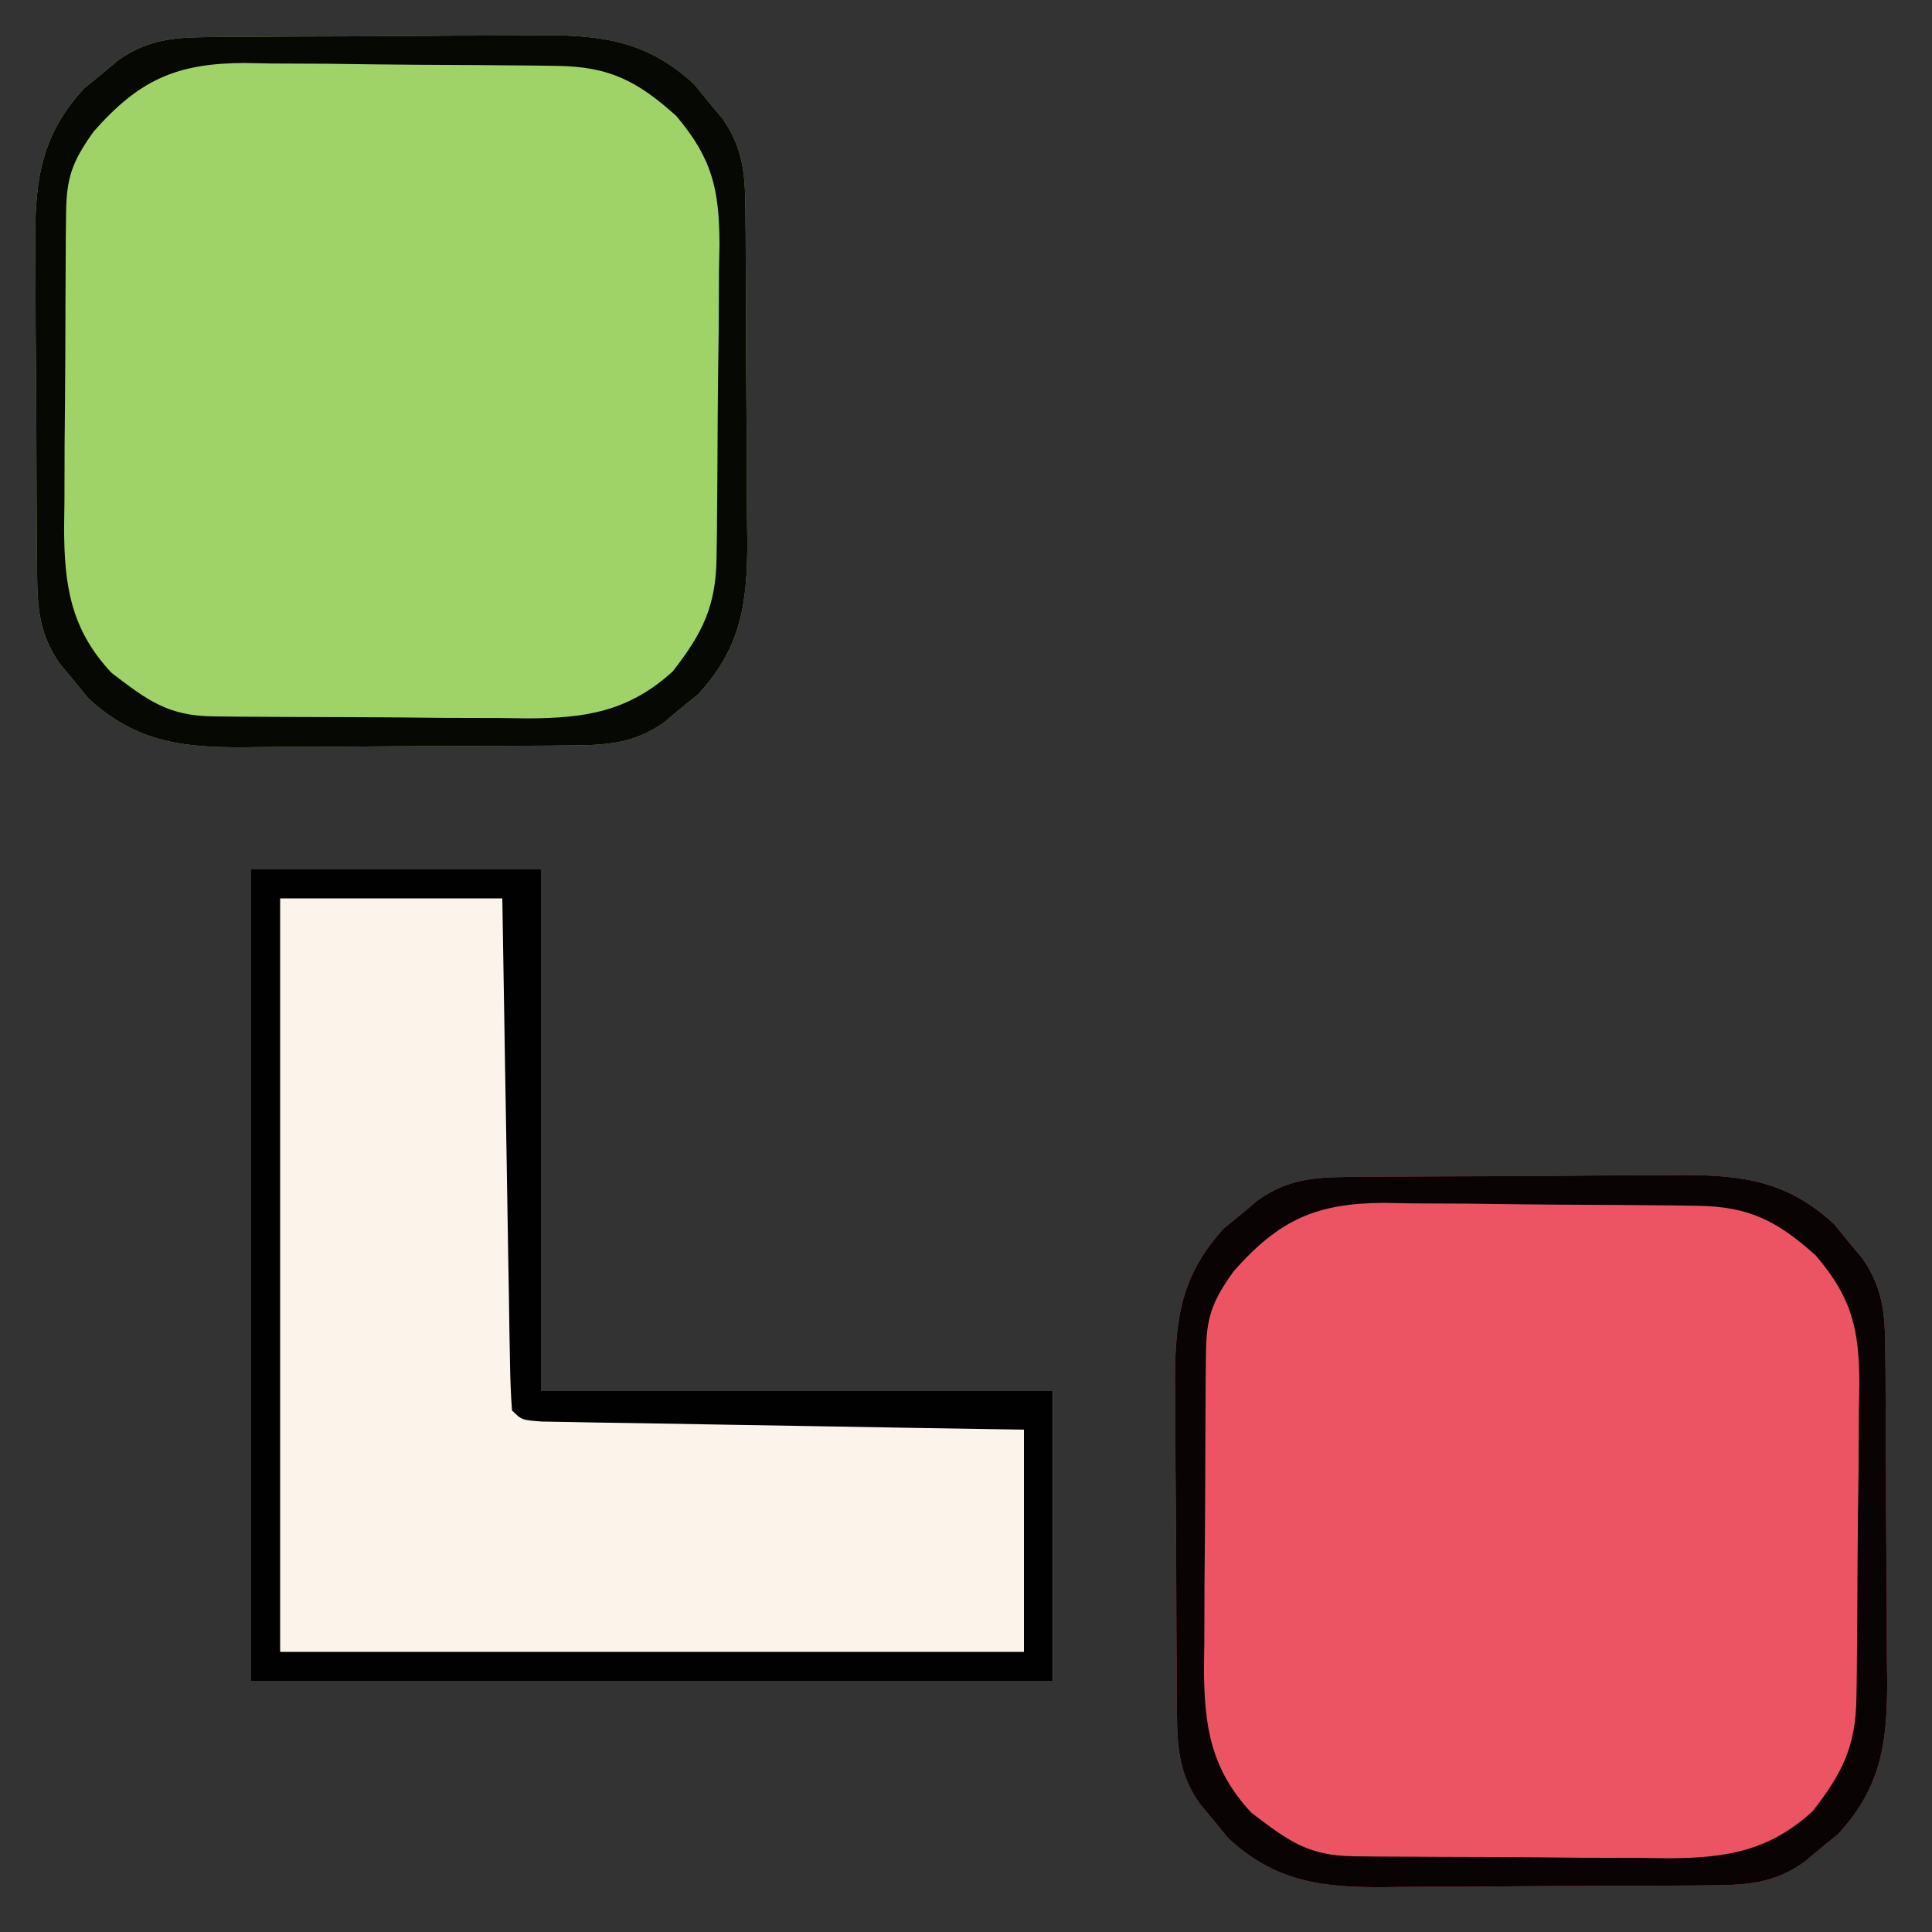 <?xml version="1.0" encoding="UTF-8"?>
<svg version="1.1" xmlns="http://www.w3.org/2000/svg" width="200" height="200">
<rect width="100%" height="100%" fill="#333333" stroke="none"/>
<path d="M0 0 C0.921 -0.01 1.843 -0.019 2.792 -0.029 C3.786 -0.033 4.78 -0.038 5.803 -0.042 C6.828 -0.048 7.853 -0.053 8.909 -0.059 C11.078 -0.069 13.248 -0.075 15.417 -0.079 C18.729 -0.089 22.041 -0.12 25.352 -0.151 C27.461 -0.158 29.57 -0.163 31.678 -0.167 C32.666 -0.179 33.654 -0.192 34.671 -0.204 C40.939 -0.184 45.508 0.457 50.303 4.88 C50.782 5.468 51.26 6.056 51.753 6.661 C52.489 7.543 52.489 7.543 53.241 8.442 C55.352 11.468 55.571 14.149 55.601 17.721 C55.611 18.642 55.621 19.564 55.63 20.513 C55.635 21.507 55.639 22.501 55.643 23.524 C55.649 24.549 55.655 25.574 55.661 26.63 C55.67 28.799 55.677 30.969 55.68 33.138 C55.69 36.45 55.721 39.762 55.753 43.073 C55.759 45.182 55.764 47.291 55.768 49.399 C55.781 50.387 55.793 51.375 55.806 52.392 C55.786 58.66 55.144 63.229 50.721 68.024 C50.134 68.503 49.546 68.981 48.94 69.474 C48.058 70.21 48.058 70.21 47.159 70.962 C44.133 73.073 41.453 73.292 37.88 73.322 C36.498 73.337 36.498 73.337 35.088 73.351 C33.598 73.358 33.598 73.358 32.077 73.364 C31.052 73.37 30.027 73.376 28.972 73.382 C26.802 73.391 24.632 73.398 22.463 73.401 C19.151 73.411 15.84 73.442 12.528 73.474 C10.419 73.48 8.311 73.485 6.202 73.489 C5.214 73.502 4.227 73.514 3.209 73.527 C-3.059 73.506 -7.628 72.865 -12.423 68.442 C-12.901 67.855 -13.38 67.267 -13.872 66.661 C-14.363 66.073 -14.855 65.486 -15.361 64.88 C-17.472 61.854 -17.691 59.174 -17.721 55.601 C-17.731 54.68 -17.74 53.759 -17.75 52.809 C-17.754 51.815 -17.759 50.822 -17.763 49.798 C-17.769 48.773 -17.774 47.748 -17.78 46.693 C-17.79 44.523 -17.796 42.353 -17.8 40.184 C-17.81 36.872 -17.841 33.561 -17.872 30.249 C-17.879 28.14 -17.884 26.032 -17.888 23.923 C-17.9 22.935 -17.913 21.947 -17.925 20.93 C-17.905 14.662 -17.264 10.093 -12.841 5.298 C-12.253 4.82 -11.665 4.341 -11.06 3.849 C-10.472 3.357 -9.884 2.866 -9.279 2.36 C-6.253 0.249 -3.572 0.03 0 0 Z " fill="#EC5464" transform="translate(139.56,121.839)"/>
<path d="M0 0 C0.921 -0.01 1.843 -0.019 2.792 -0.029 C3.786 -0.033 4.78 -0.038 5.803 -0.042 C6.828 -0.048 7.853 -0.053 8.909 -0.059 C11.078 -0.069 13.248 -0.075 15.417 -0.079 C18.729 -0.089 22.041 -0.12 25.352 -0.151 C27.461 -0.158 29.57 -0.163 31.678 -0.167 C32.666 -0.179 33.654 -0.192 34.671 -0.204 C40.939 -0.184 45.508 0.457 50.303 4.88 C50.782 5.468 51.26 6.056 51.753 6.661 C52.489 7.543 52.489 7.543 53.241 8.442 C55.352 11.468 55.571 14.149 55.601 17.721 C55.611 18.642 55.621 19.564 55.63 20.513 C55.635 21.507 55.639 22.501 55.643 23.524 C55.649 24.549 55.655 25.574 55.661 26.63 C55.67 28.799 55.677 30.969 55.68 33.138 C55.69 36.45 55.721 39.762 55.753 43.073 C55.759 45.182 55.764 47.291 55.768 49.399 C55.781 50.387 55.793 51.375 55.806 52.392 C55.786 58.66 55.144 63.229 50.721 68.024 C50.134 68.503 49.546 68.981 48.94 69.474 C48.058 70.21 48.058 70.21 47.159 70.962 C44.133 73.073 41.453 73.292 37.88 73.322 C36.498 73.337 36.498 73.337 35.088 73.351 C33.598 73.358 33.598 73.358 32.077 73.364 C31.052 73.37 30.027 73.376 28.972 73.382 C26.802 73.391 24.632 73.398 22.463 73.401 C19.151 73.411 15.84 73.442 12.528 73.474 C10.419 73.48 8.311 73.485 6.202 73.489 C5.214 73.502 4.227 73.514 3.209 73.527 C-3.059 73.506 -7.628 72.865 -12.423 68.442 C-12.901 67.855 -13.38 67.267 -13.872 66.661 C-14.363 66.073 -14.855 65.486 -15.361 64.88 C-17.472 61.854 -17.691 59.174 -17.721 55.601 C-17.731 54.68 -17.74 53.759 -17.75 52.809 C-17.754 51.815 -17.759 50.822 -17.763 49.798 C-17.769 48.773 -17.774 47.748 -17.78 46.693 C-17.79 44.523 -17.796 42.353 -17.8 40.184 C-17.81 36.872 -17.841 33.561 -17.872 30.249 C-17.879 28.14 -17.884 26.032 -17.888 23.923 C-17.9 22.935 -17.913 21.947 -17.925 20.93 C-17.905 14.662 -17.264 10.093 -12.841 5.298 C-12.253 4.82 -11.665 4.341 -11.06 3.849 C-10.472 3.357 -9.884 2.866 -9.279 2.36 C-6.253 0.249 -3.572 0.03 0 0 Z " fill="#9FD367" transform="translate(21.56,3.839)"/>
<path d="M0 0 C9.9 0 19.8 0 30 0 C30 17.82 30 35.64 30 54 C47.49 54 64.98 54 83 54 C83 63.9 83 73.8 83 84 C55.61 84 28.22 84 0 84 C0 56.28 0 28.56 0 0 Z " fill="#FBF4EA" transform="translate(26,90)"/>
<path d="M0 0 C9.9 0 19.8 0 30 0 C30 17.82 30 35.64 30 54 C47.49 54 64.98 54 83 54 C83 63.9 83 73.8 83 84 C55.61 84 28.22 84 0 84 C0 56.28 0 28.56 0 0 Z M3 3 C3 28.74 3 54.48 3 81 C28.41 81 53.82 81 80 81 C80 73.41 80 65.82 80 58 C76.258 57.939 72.516 57.879 68.66 57.816 C65.053 57.755 61.445 57.691 57.838 57.628 C55.323 57.584 52.808 57.543 50.292 57.503 C46.686 57.445 43.079 57.381 39.473 57.316 C38.34 57.3 37.208 57.283 36.042 57.266 C35.001 57.246 33.96 57.226 32.887 57.205 C31.965 57.19 31.044 57.174 30.094 57.158 C28 57 28 57 27 56 C26.877 54.344 26.822 52.682 26.795 51.021 C26.775 49.96 26.755 48.899 26.734 47.806 C26.718 46.652 26.701 45.498 26.684 44.309 C26.663 43.134 26.642 41.959 26.621 40.748 C26.555 36.978 26.496 33.208 26.438 29.438 C26.394 26.889 26.351 24.34 26.307 21.791 C26.199 15.527 26.098 9.264 26 3 C18.41 3 10.82 3 3 3 Z " fill="#010101" transform="translate(26,90)"/>
<path d="M0 0 C0.921 -0.01 1.843 -0.019 2.792 -0.029 C3.786 -0.033 4.78 -0.038 5.803 -0.042 C6.828 -0.048 7.853 -0.053 8.909 -0.059 C11.078 -0.069 13.248 -0.075 15.417 -0.079 C18.729 -0.089 22.041 -0.12 25.352 -0.151 C27.461 -0.158 29.57 -0.163 31.678 -0.167 C32.666 -0.179 33.654 -0.192 34.671 -0.204 C40.939 -0.184 45.508 0.457 50.303 4.88 C50.782 5.468 51.26 6.056 51.753 6.661 C52.489 7.543 52.489 7.543 53.241 8.442 C55.352 11.468 55.571 14.149 55.601 17.721 C55.611 18.642 55.621 19.564 55.63 20.513 C55.635 21.507 55.639 22.501 55.643 23.524 C55.649 24.549 55.655 25.574 55.661 26.63 C55.67 28.799 55.677 30.969 55.68 33.138 C55.69 36.45 55.721 39.762 55.753 43.073 C55.759 45.182 55.764 47.291 55.768 49.399 C55.781 50.387 55.793 51.375 55.806 52.392 C55.786 58.66 55.144 63.229 50.721 68.024 C50.134 68.503 49.546 68.981 48.94 69.474 C48.058 70.21 48.058 70.21 47.159 70.962 C44.133 73.073 41.453 73.292 37.88 73.322 C36.498 73.337 36.498 73.337 35.088 73.351 C33.598 73.358 33.598 73.358 32.077 73.364 C31.052 73.37 30.027 73.376 28.972 73.382 C26.802 73.391 24.632 73.398 22.463 73.401 C19.151 73.411 15.84 73.442 12.528 73.474 C10.419 73.48 8.311 73.485 6.202 73.489 C5.214 73.502 4.227 73.514 3.209 73.527 C-3.059 73.506 -7.628 72.865 -12.423 68.442 C-12.901 67.855 -13.38 67.267 -13.872 66.661 C-14.363 66.073 -14.855 65.486 -15.361 64.88 C-17.472 61.854 -17.691 59.174 -17.721 55.601 C-17.731 54.68 -17.74 53.759 -17.75 52.809 C-17.754 51.815 -17.759 50.822 -17.763 49.798 C-17.769 48.773 -17.774 47.748 -17.78 46.693 C-17.79 44.523 -17.796 42.353 -17.8 40.184 C-17.81 36.872 -17.841 33.561 -17.872 30.249 C-17.879 28.14 -17.884 26.032 -17.888 23.923 C-17.9 22.935 -17.913 21.947 -17.925 20.93 C-17.905 14.662 -17.264 10.093 -12.841 5.298 C-12.253 4.82 -11.665 4.341 -11.06 3.849 C-10.472 3.357 -9.884 2.866 -9.279 2.36 C-6.253 0.249 -3.572 0.03 0 0 Z M-11.872 9.786 C-14.104 12.927 -14.687 14.543 -14.721 18.332 C-14.731 19.193 -14.74 20.055 -14.75 20.942 C-14.754 21.876 -14.759 22.809 -14.763 23.771 C-14.769 24.73 -14.774 25.69 -14.78 26.678 C-14.79 28.713 -14.796 30.747 -14.8 32.781 C-14.81 35.885 -14.841 38.988 -14.872 42.091 C-14.879 44.067 -14.884 46.044 -14.888 48.021 C-14.9 48.946 -14.913 49.871 -14.925 50.824 C-14.905 56.751 -14.249 61.28 -10.025 65.806 C-6.222 68.714 -4.145 70.279 0.611 70.322 C1.472 70.332 2.334 70.341 3.221 70.351 C4.155 70.356 5.088 70.36 6.05 70.364 C7.009 70.37 7.969 70.376 8.957 70.382 C10.992 70.391 13.026 70.398 15.06 70.401 C18.164 70.411 21.267 70.442 24.37 70.474 C26.346 70.48 28.323 70.485 30.3 70.489 C31.225 70.502 32.15 70.514 33.103 70.527 C39.034 70.506 43.517 69.827 48.085 65.661 C51.194 61.668 52.552 58.899 52.617 53.877 C52.63 53.015 52.643 52.154 52.656 51.267 C52.663 50.339 52.671 49.41 52.678 48.454 C52.691 47.017 52.691 47.017 52.703 45.551 C52.717 43.522 52.727 41.494 52.735 39.466 C52.753 36.371 52.796 33.277 52.841 30.183 C52.851 28.211 52.859 26.239 52.866 24.267 C52.892 22.884 52.892 22.884 52.919 21.472 C52.9 15.848 52.218 12.611 48.44 8.161 C44.446 4.557 41.517 3.054 36.156 2.984 C35.294 2.971 34.433 2.958 33.546 2.945 C32.153 2.934 32.153 2.934 30.733 2.923 C29.775 2.915 28.817 2.907 27.83 2.898 C25.801 2.885 23.773 2.874 21.745 2.866 C18.65 2.849 15.556 2.805 12.462 2.761 C10.49 2.751 8.518 2.742 6.546 2.735 C5.624 2.718 4.702 2.7 3.752 2.682 C-3.264 2.706 -7.127 4.399 -11.872 9.786 Z " fill="#090303" transform="translate(139.56,121.839)"/>
<path d="M0 0 C0.921 -0.01 1.843 -0.019 2.792 -0.029 C3.786 -0.033 4.78 -0.038 5.803 -0.042 C6.828 -0.048 7.853 -0.053 8.909 -0.059 C11.078 -0.069 13.248 -0.075 15.417 -0.079 C18.729 -0.089 22.041 -0.12 25.352 -0.151 C27.461 -0.158 29.57 -0.163 31.678 -0.167 C32.666 -0.179 33.654 -0.192 34.671 -0.204 C40.939 -0.184 45.508 0.457 50.303 4.88 C50.782 5.468 51.26 6.056 51.753 6.661 C52.489 7.543 52.489 7.543 53.241 8.442 C55.352 11.468 55.571 14.149 55.601 17.721 C55.611 18.642 55.621 19.564 55.63 20.513 C55.635 21.507 55.639 22.501 55.643 23.524 C55.649 24.549 55.655 25.574 55.661 26.63 C55.67 28.799 55.677 30.969 55.68 33.138 C55.69 36.45 55.721 39.762 55.753 43.073 C55.759 45.182 55.764 47.291 55.768 49.399 C55.781 50.387 55.793 51.375 55.806 52.392 C55.786 58.66 55.144 63.229 50.721 68.024 C50.134 68.503 49.546 68.981 48.94 69.474 C48.058 70.21 48.058 70.21 47.159 70.962 C44.133 73.073 41.453 73.292 37.88 73.322 C36.498 73.337 36.498 73.337 35.088 73.351 C33.598 73.358 33.598 73.358 32.077 73.364 C31.052 73.37 30.027 73.376 28.972 73.382 C26.802 73.391 24.632 73.398 22.463 73.401 C19.151 73.411 15.84 73.442 12.528 73.474 C10.419 73.48 8.311 73.485 6.202 73.489 C5.214 73.502 4.227 73.514 3.209 73.527 C-3.059 73.506 -7.628 72.865 -12.423 68.442 C-12.901 67.855 -13.38 67.267 -13.872 66.661 C-14.363 66.073 -14.855 65.486 -15.361 64.88 C-17.472 61.854 -17.691 59.174 -17.721 55.601 C-17.731 54.68 -17.74 53.759 -17.75 52.809 C-17.754 51.815 -17.759 50.822 -17.763 49.798 C-17.769 48.773 -17.774 47.748 -17.78 46.693 C-17.79 44.523 -17.796 42.353 -17.8 40.184 C-17.81 36.872 -17.841 33.561 -17.872 30.249 C-17.879 28.14 -17.884 26.032 -17.888 23.923 C-17.9 22.935 -17.913 21.947 -17.925 20.93 C-17.905 14.662 -17.264 10.093 -12.841 5.298 C-12.253 4.82 -11.665 4.341 -11.06 3.849 C-10.472 3.357 -9.884 2.866 -9.279 2.36 C-6.253 0.249 -3.572 0.03 0 0 Z M-11.872 9.786 C-14.104 12.927 -14.687 14.543 -14.721 18.332 C-14.731 19.193 -14.74 20.055 -14.75 20.942 C-14.754 21.876 -14.759 22.809 -14.763 23.771 C-14.769 24.73 -14.774 25.69 -14.78 26.678 C-14.79 28.713 -14.796 30.747 -14.8 32.781 C-14.81 35.885 -14.841 38.988 -14.872 42.091 C-14.879 44.067 -14.884 46.044 -14.888 48.021 C-14.9 48.946 -14.913 49.871 -14.925 50.824 C-14.905 56.751 -14.249 61.28 -10.025 65.806 C-6.222 68.714 -4.145 70.279 0.611 70.322 C1.472 70.332 2.334 70.341 3.221 70.351 C4.155 70.356 5.088 70.36 6.05 70.364 C7.009 70.37 7.969 70.376 8.957 70.382 C10.992 70.391 13.026 70.398 15.06 70.401 C18.164 70.411 21.267 70.442 24.37 70.474 C26.346 70.48 28.323 70.485 30.3 70.489 C31.225 70.502 32.15 70.514 33.103 70.527 C39.034 70.506 43.517 69.827 48.085 65.661 C51.194 61.668 52.552 58.899 52.617 53.877 C52.63 53.015 52.643 52.154 52.656 51.267 C52.663 50.339 52.671 49.41 52.678 48.454 C52.691 47.017 52.691 47.017 52.703 45.551 C52.717 43.522 52.727 41.494 52.735 39.466 C52.753 36.371 52.796 33.277 52.841 30.183 C52.851 28.211 52.859 26.239 52.866 24.267 C52.892 22.884 52.892 22.884 52.919 21.472 C52.9 15.848 52.218 12.611 48.44 8.161 C44.446 4.557 41.517 3.054 36.156 2.984 C35.294 2.971 34.433 2.958 33.546 2.945 C32.153 2.934 32.153 2.934 30.733 2.923 C29.775 2.915 28.817 2.907 27.83 2.898 C25.801 2.885 23.773 2.874 21.745 2.866 C18.65 2.849 15.556 2.805 12.462 2.761 C10.49 2.751 8.518 2.742 6.546 2.735 C5.624 2.718 4.702 2.7 3.752 2.682 C-3.264 2.706 -7.127 4.399 -11.872 9.786 Z " fill="#060804" transform="translate(21.56,3.839)"/>
</svg>

